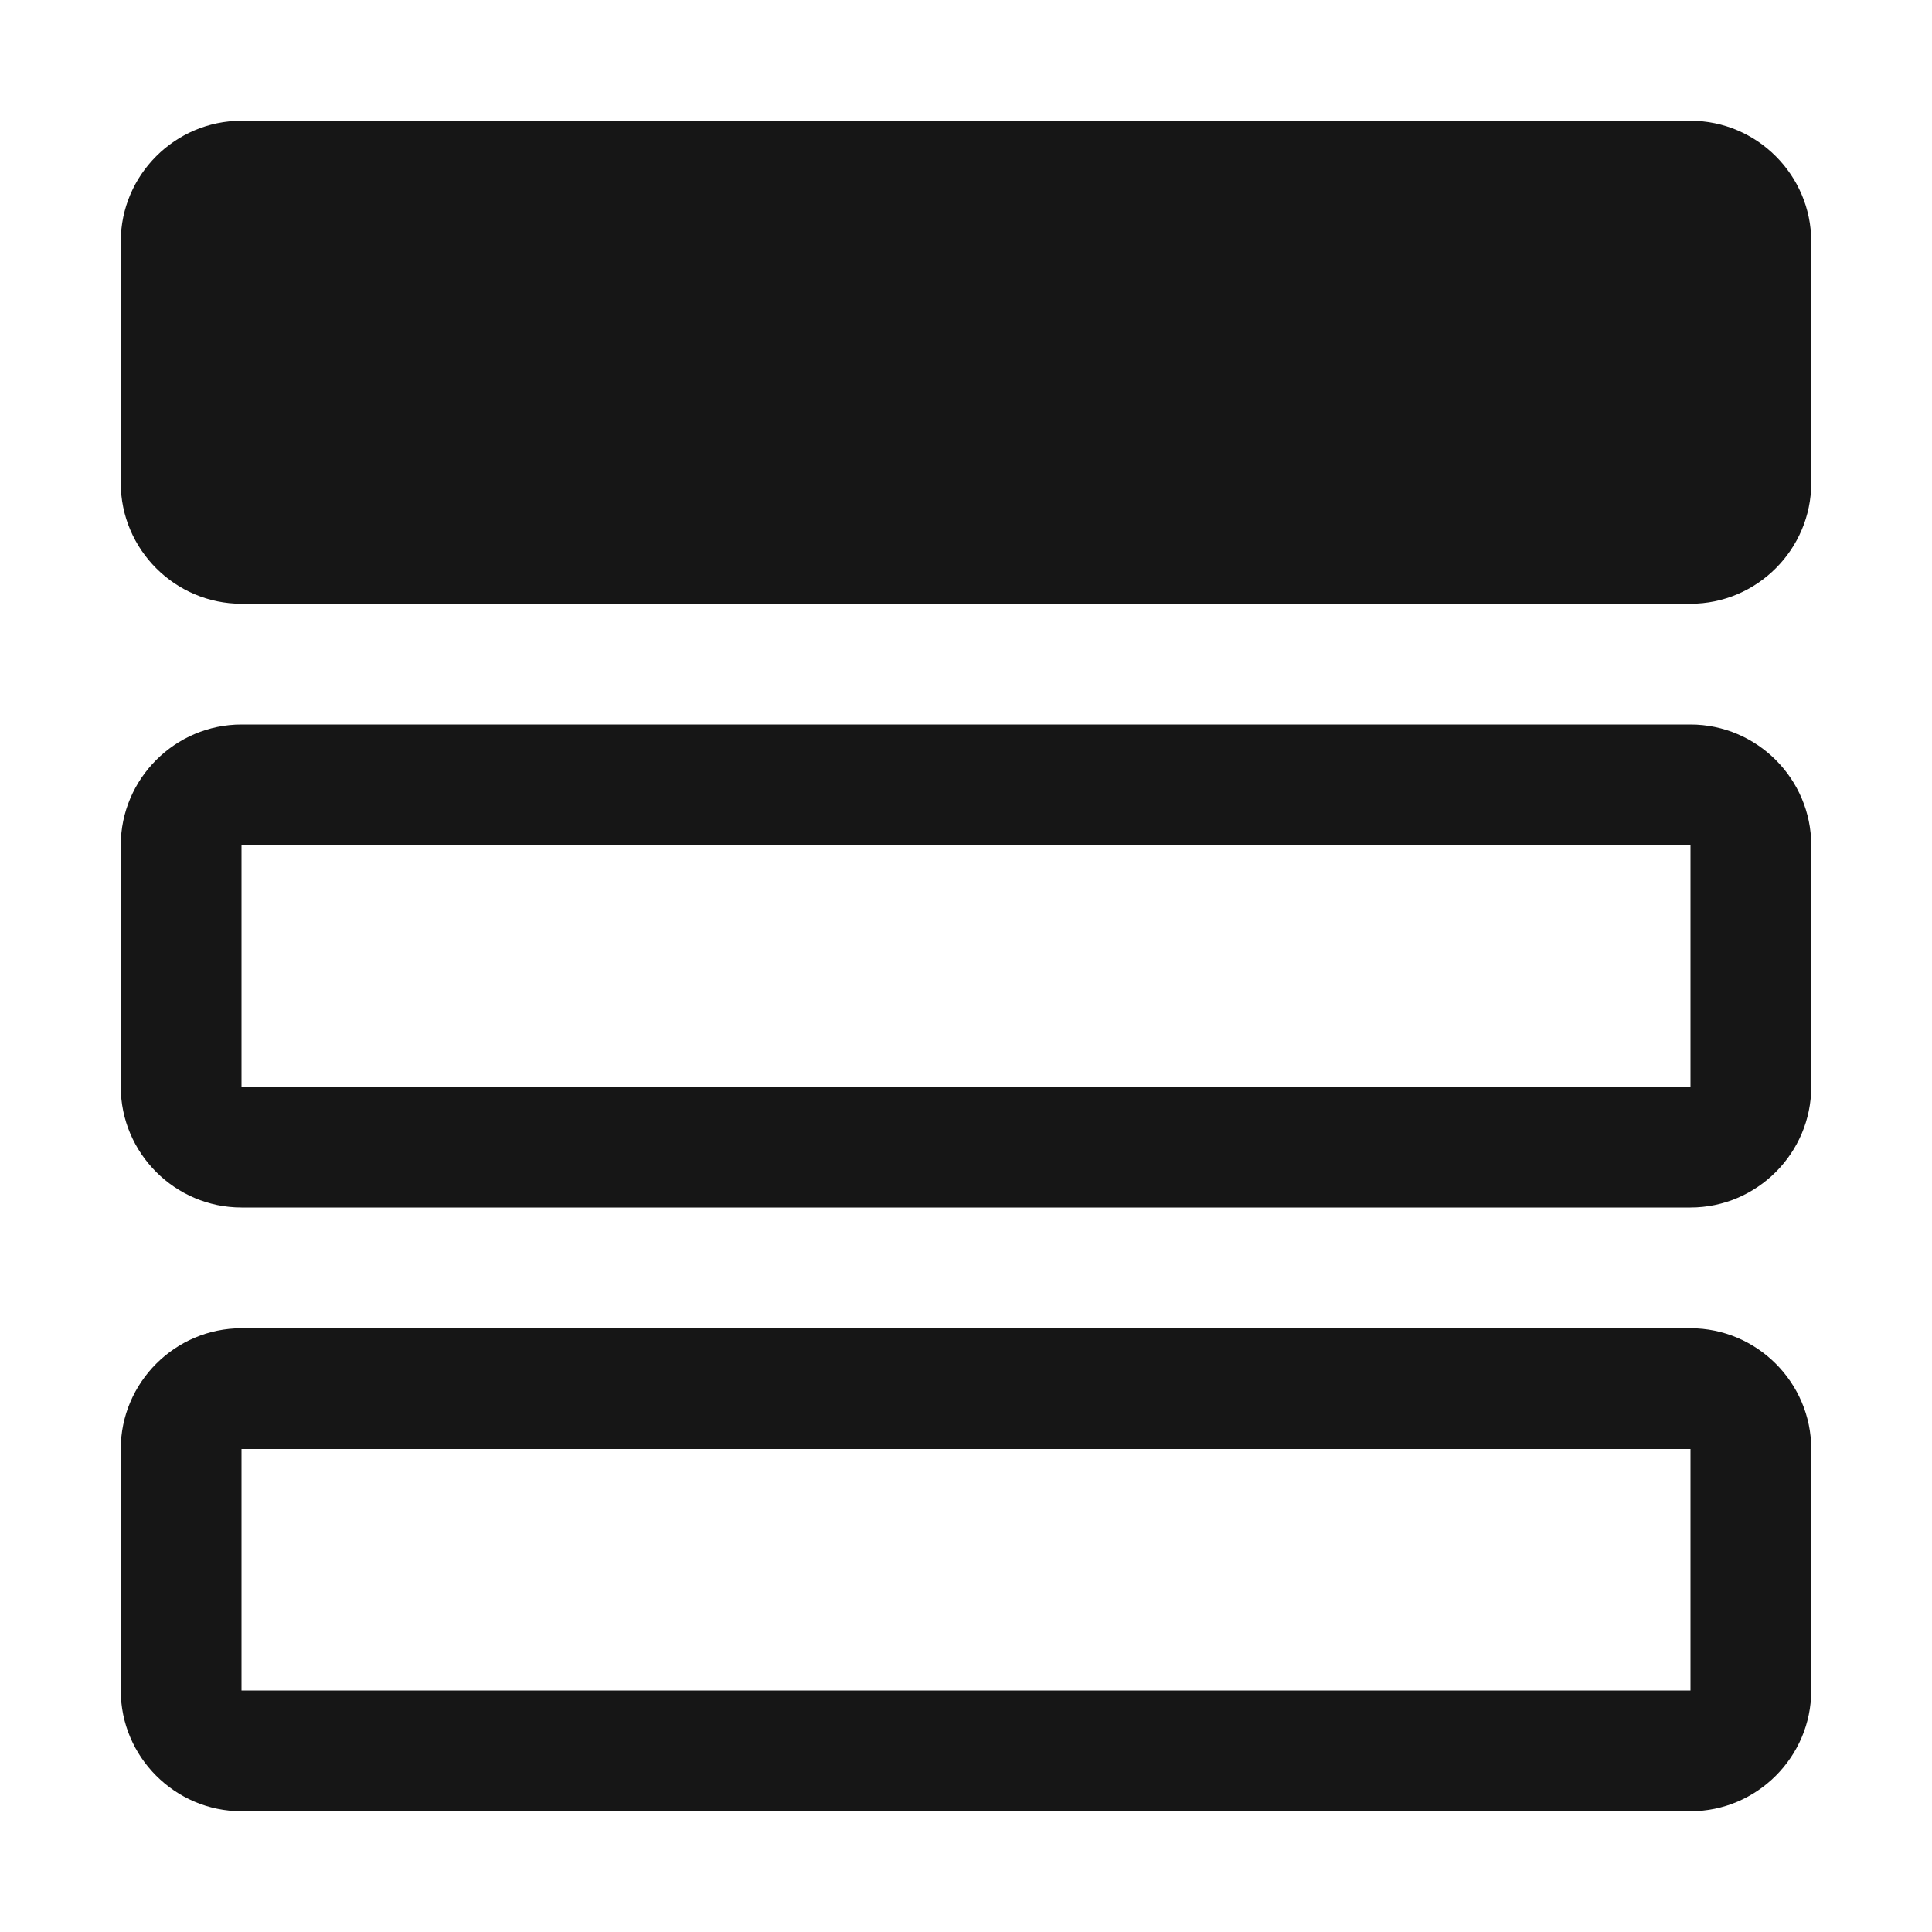 <svg xmlns="http://www.w3.org/2000/svg" style="enable-background:new 0 0 32 32" viewBox="0 0 32 32" width="32px" height="32px"><g fill="#161616"><path d="M28 12H4c-1.1 0-2 .9-2 2v4c0 1.1.9 2 2 2h24c1.1 0 2-.9 2-2v-4c0-1.1-.9-2-2-2zm0 6H4v-4h24v4zm0 4H4c-1.1 0-2 .9-2 2v4c0 1.1.9 2 2 2h24c1.1 0 2-.9 2-2v-4c0-1.1-.9-2-2-2zm0 6H4v-4h24v4zm0-26H4c-1.1 0-2 .9-2 2v4c0 1.1.9 2 2 2h24c1.1 0 2-.9 2-2V4c0-1.1-.9-2-2-2z"/></g></svg>